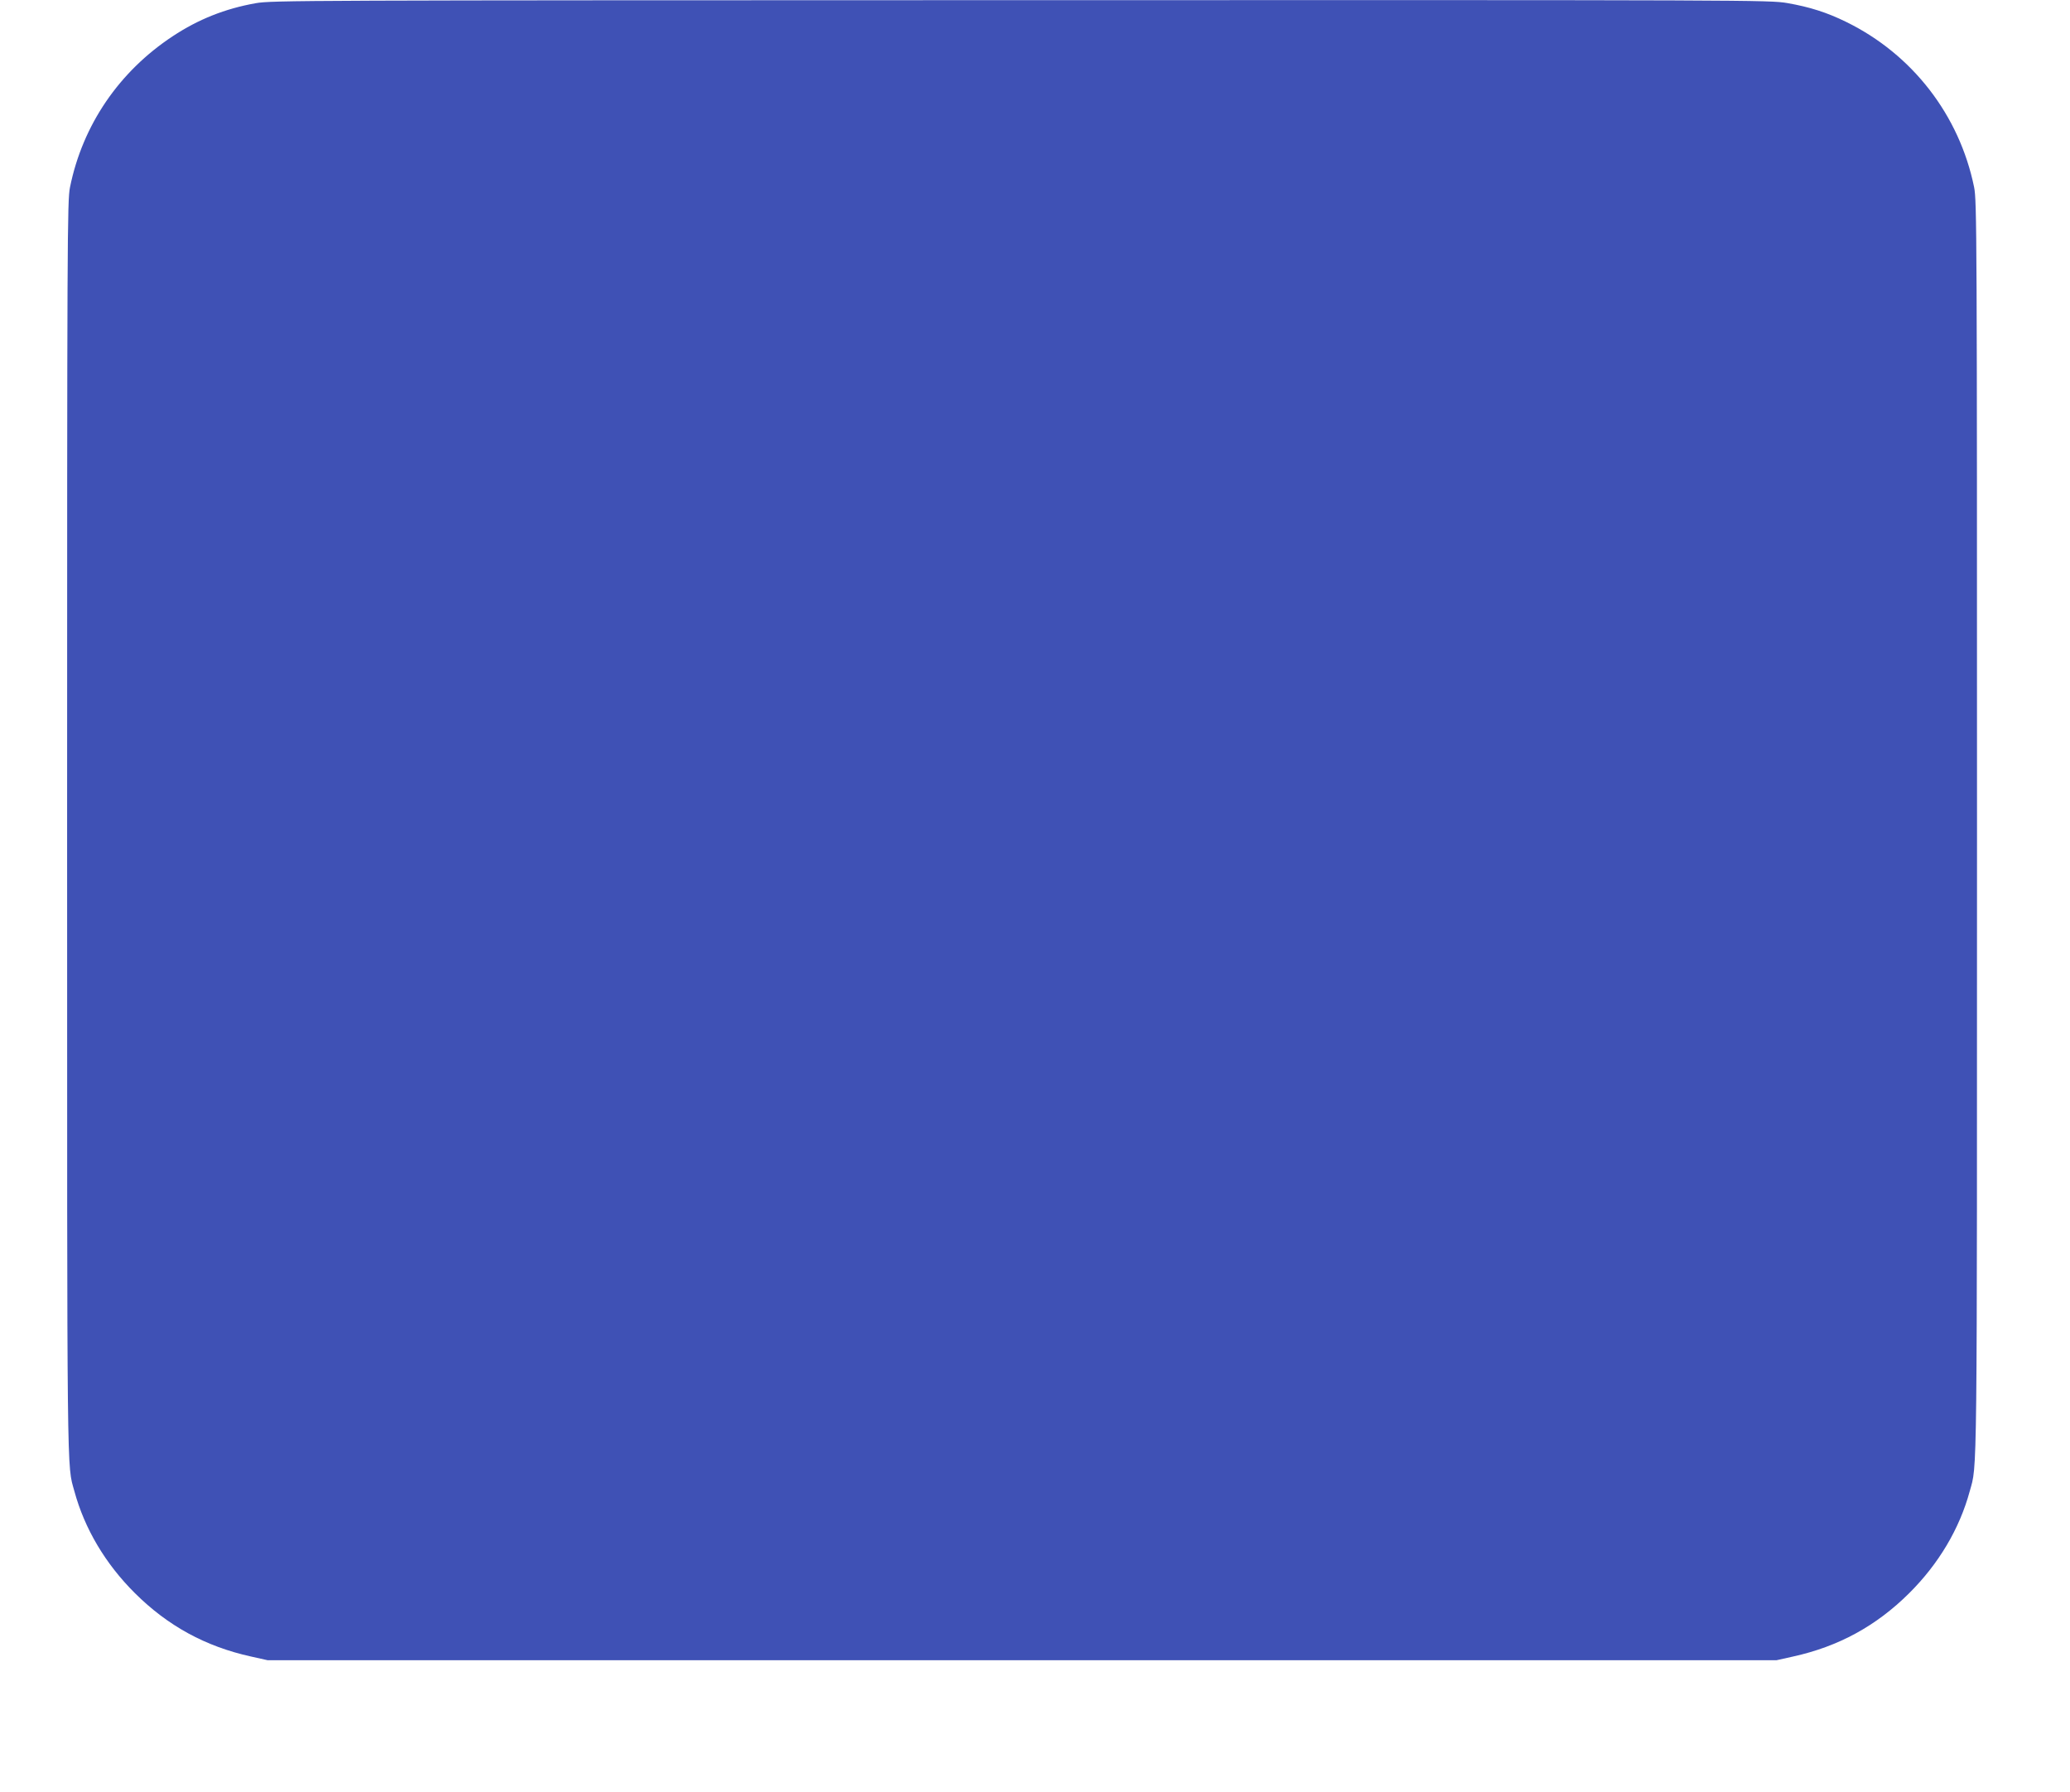 <?xml version="1.0" standalone="no"?>
<!DOCTYPE svg PUBLIC "-//W3C//DTD SVG 20010904//EN"
 "http://www.w3.org/TR/2001/REC-SVG-20010904/DTD/svg10.dtd">
<svg version="1.0" xmlns="http://www.w3.org/2000/svg"
 width="1280pt" height="1108pt" viewBox="0 0 1280 1108"
 preserveAspectRatio="xMidYMid meet">
<g transform="translate(0,1108) scale(0.1,-0.1)"
fill="#3f51b5" stroke="none">
<path d="M1580 11060 c-189 -34 -353 -99 -512 -204 -332 -219 -557 -549 -635
-933 -17 -84 -18 -282 -18 -3968 0 -4119 -2 -3924 45 -4095 63 -232 192 -449
374 -630 204 -203 437 -330 718 -392 l103 -23 4665 0 4665 0 103 23 c281 62
514 189 718 392 182 181 311 398 374 630 47 171 45 -24 45 4095 0 3686 -1
3884 -18 3968 -91 445 -382 822 -792 1022 -118 58 -225 92 -363 116 -112 19
-197 19 -4740 18 -4469 -1 -4631 -1 -4732 -19z"/>
</g>
</svg>
